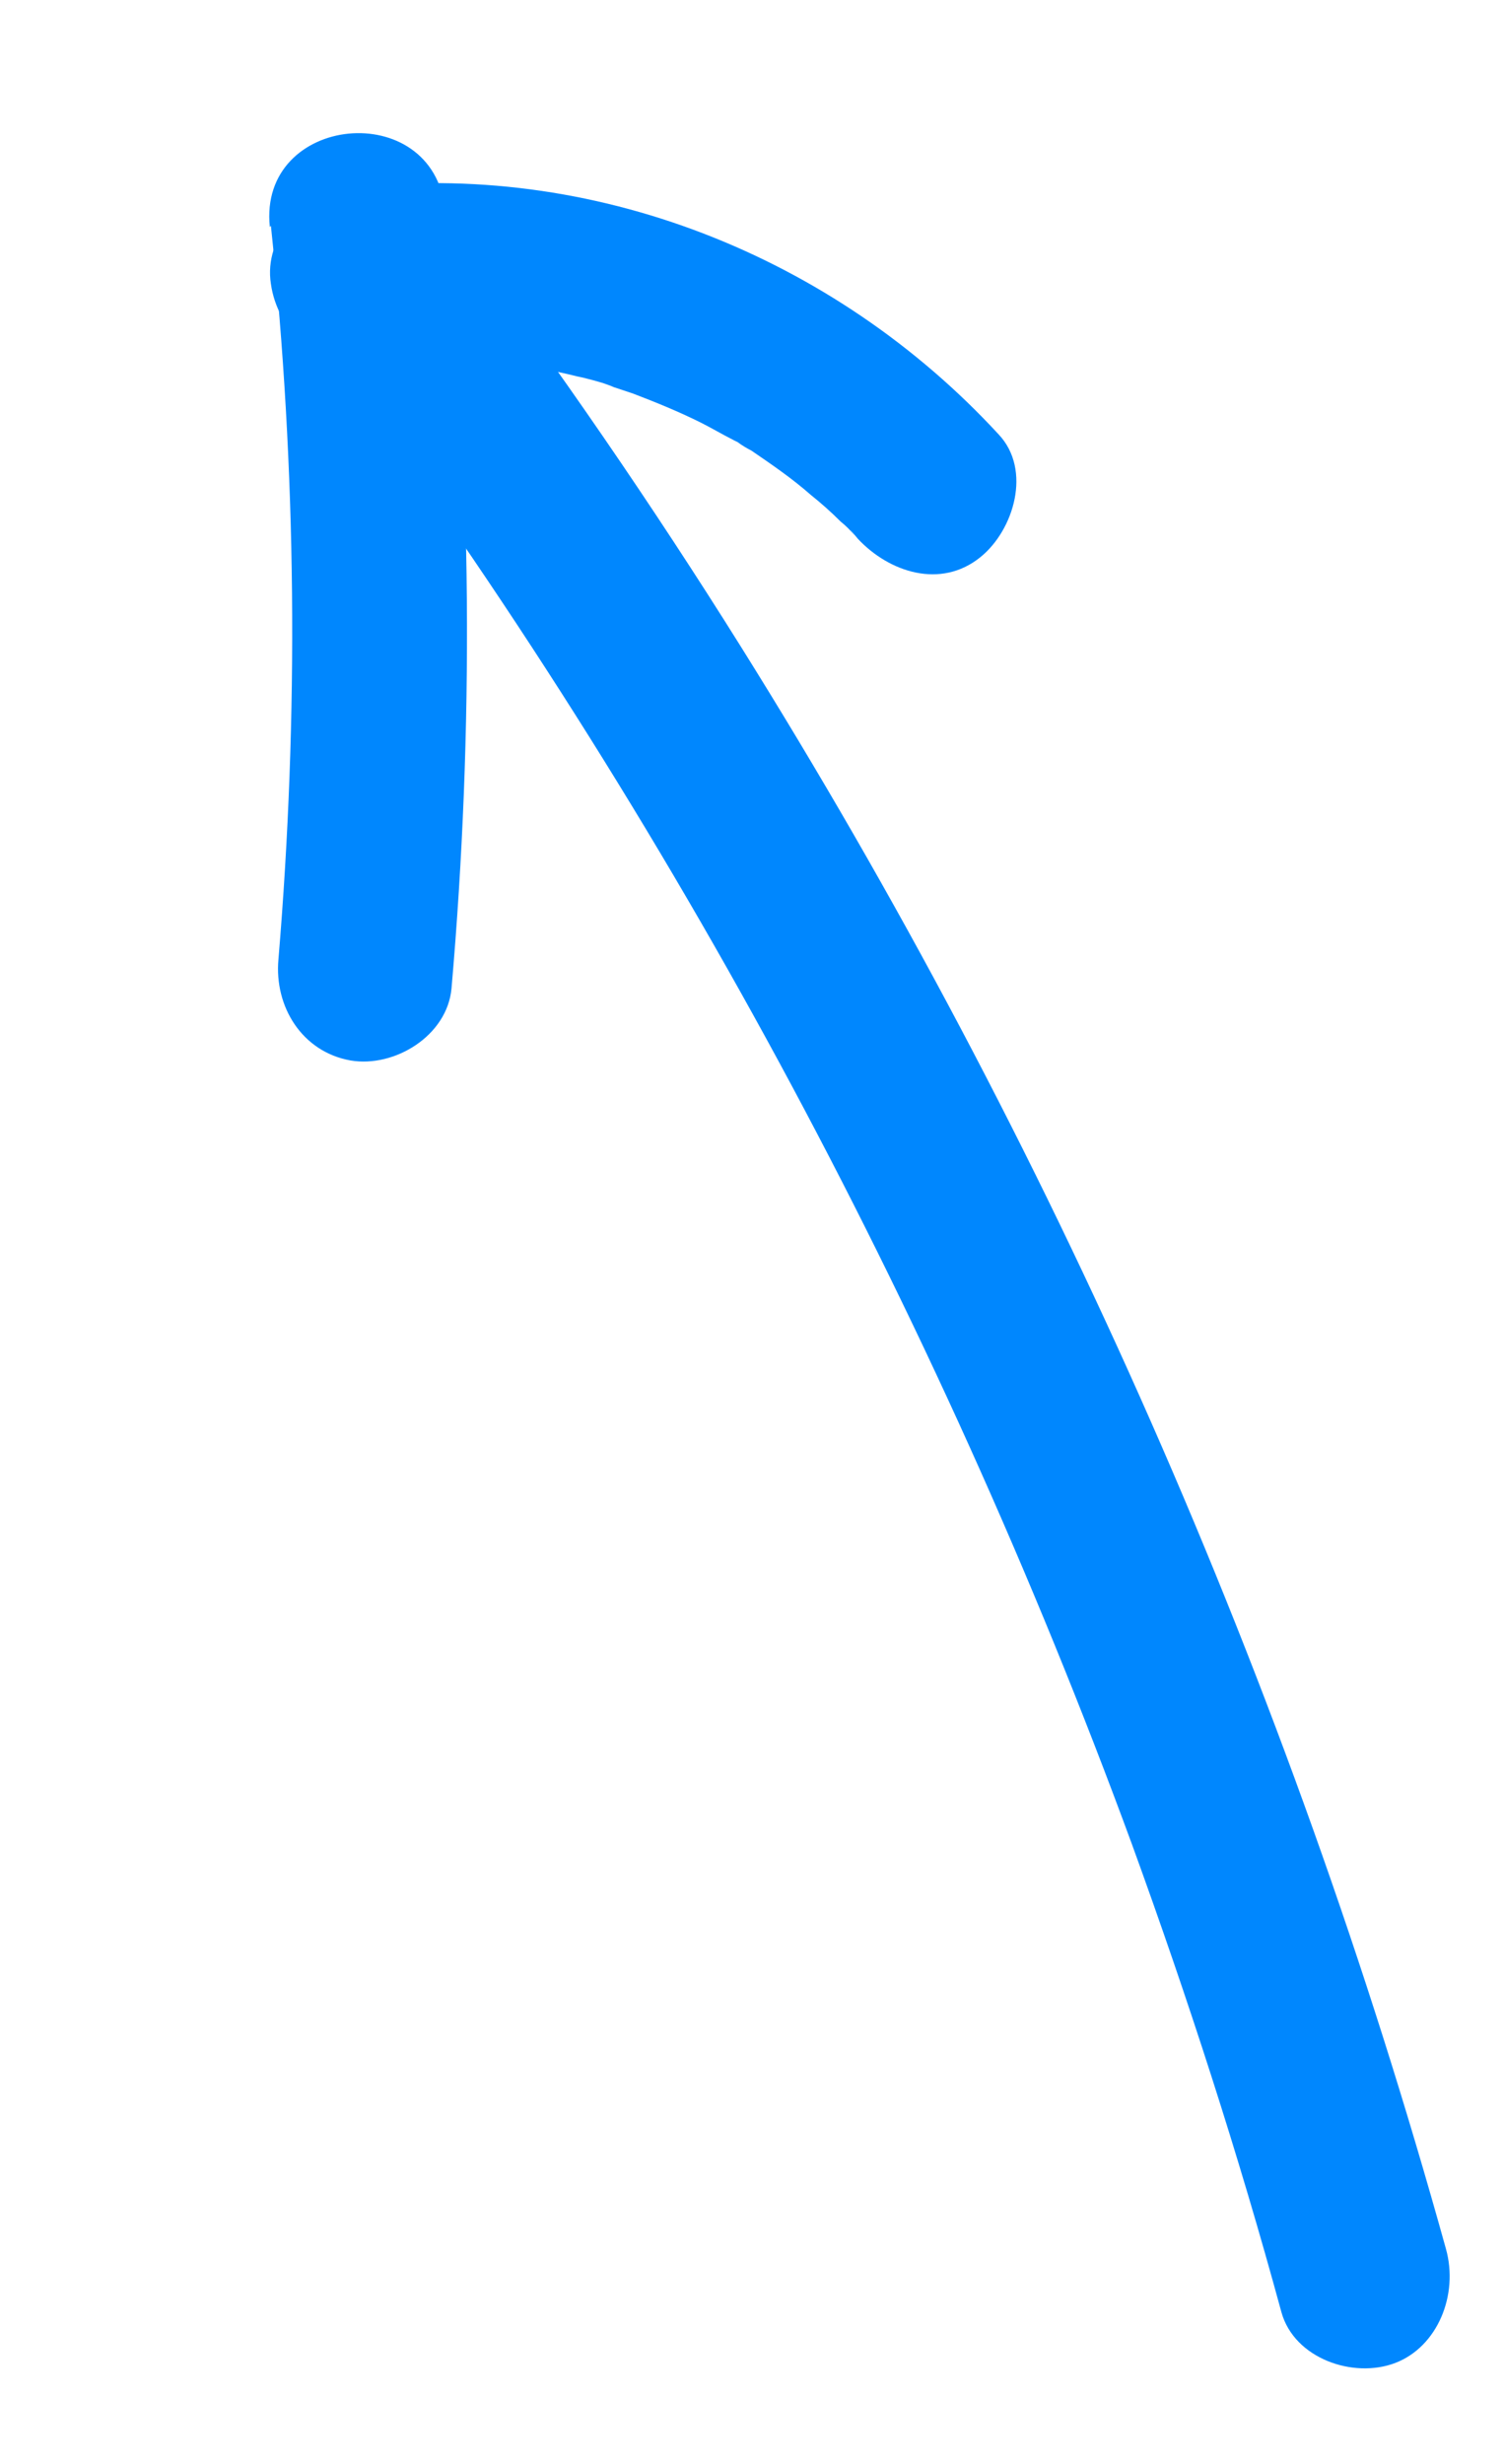 <svg xmlns="http://www.w3.org/2000/svg" viewBox="0 0 139.9 229.1"><defs><style>      .cls-1 {        fill: #0087fe;      }    </style></defs><g><g id="Layer_1"><g id="Group_40"><path id="Path_87" class="cls-1" d="M134.5,209.1c-14.6-52.6-36.7-102.8-65.6-149-8.2-13.1-17-25.9-26.3-38.3-6.3-8.4-19.5,1.2-13.2,9.7,32,42.7,57.5,89.9,75.9,140,5.2,14.3,9.9,28.8,13.9,43.5,1.2,4.3,6.7,6.2,10.6,4.7s5.9-6.3,4.7-10.6"></path><path id="Path_88" class="cls-1" d="M25.2,21c2.4,22.7,2.6,45.5.7,68.2-.4,4.4,2.2,8.6,6.7,9.4,4.1.7,9-2.3,9.4-6.7,2.1-24.1,1.9-48.3-.6-72.4-1.1-10.5-17.4-8.9-16.3,1.6"></path><path id="Path_89" class="cls-1" d="M34,33.9c2.4-.3,4.8-.4,7.2-.5.5,0,1,0,1.6,0-2.1-.2,0,0,.4,0,1.1,0,2.3.2,3.4.3,2.4.3,4.7.7,7.1,1.3,1,.2,2,.5,3,.8-1.9-.6,0,0,.4.2.6.2,1.2.4,1.8.6,2.1.8,4.3,1.7,6.3,2.7,1,.5,2,1.1,3,1.6.3.2.5.3.8.5-.8-.5-1-.6-.4-.3.4.3.9.6,1.3.8,1.9,1.3,3.8,2.6,5.5,4.1,1,.8,1.9,1.6,2.8,2.5.5.4.9.8,1.3,1.3-.8-1.1-.3-.4.3.3,2.9,3.1,7.7,4.7,11.4,1.7,3.1-2.5,4.8-8.1,1.7-11.4-15.3-16.6-37.8-25.6-60.4-22.9-4.2.5-8,4.5-7.3,8.9.6,4.3,4.4,7.9,8.9,7.3"></path></g></g></g></svg>